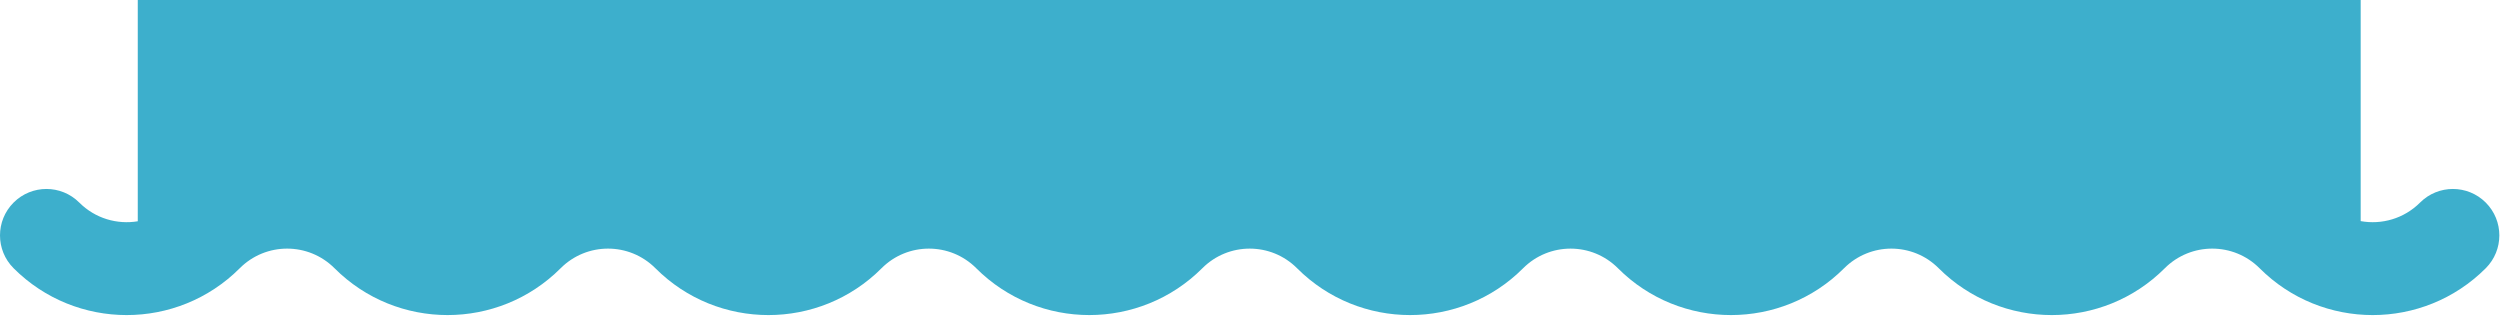 <?xml version="1.0" encoding="UTF-8"?> <svg xmlns="http://www.w3.org/2000/svg" width="1615" height="204" viewBox="0 0 1615 204" fill="none"> <path d="M1525 0H89V142.943C75.669 145.168 61.496 141.139 51.213 130.856C39.498 119.141 20.503 119.141 8.787 130.856C-2.929 142.572 -2.929 161.567 8.787 173.283C49.127 213.624 114.54 213.62 154.878 173.281C171.785 156.375 199.197 156.377 216.095 173.28C256.432 213.629 321.845 213.61 362.176 173.279C379.079 156.376 406.487 156.381 423.372 173.277C463.699 213.628 529.107 213.614 569.434 173.287C586.342 156.378 613.762 156.381 630.658 173.282C670.997 213.633 736.418 213.598 776.743 173.273C793.637 156.379 821.034 156.389 837.896 173.271C878.208 213.63 943.614 213.606 983.927 173.292C1000.84 156.381 1028.26 156.384 1045.15 173.278C1085.49 213.626 1150.9 213.611 1191.24 173.279C1208.14 156.376 1235.55 156.381 1252.43 173.277C1292.76 213.628 1358.17 213.614 1398.49 173.287C1415.4 156.377 1442.82 156.38 1459.72 173.28C1500.05 213.627 1565.46 213.616 1605.79 173.283C1617.51 161.567 1617.51 142.572 1605.79 130.856C1594.08 119.141 1575.08 119.141 1563.37 130.856C1552.93 141.291 1538.5 145.285 1525 142.841V0Z" fill="#3DAFCC"></path> </svg> 